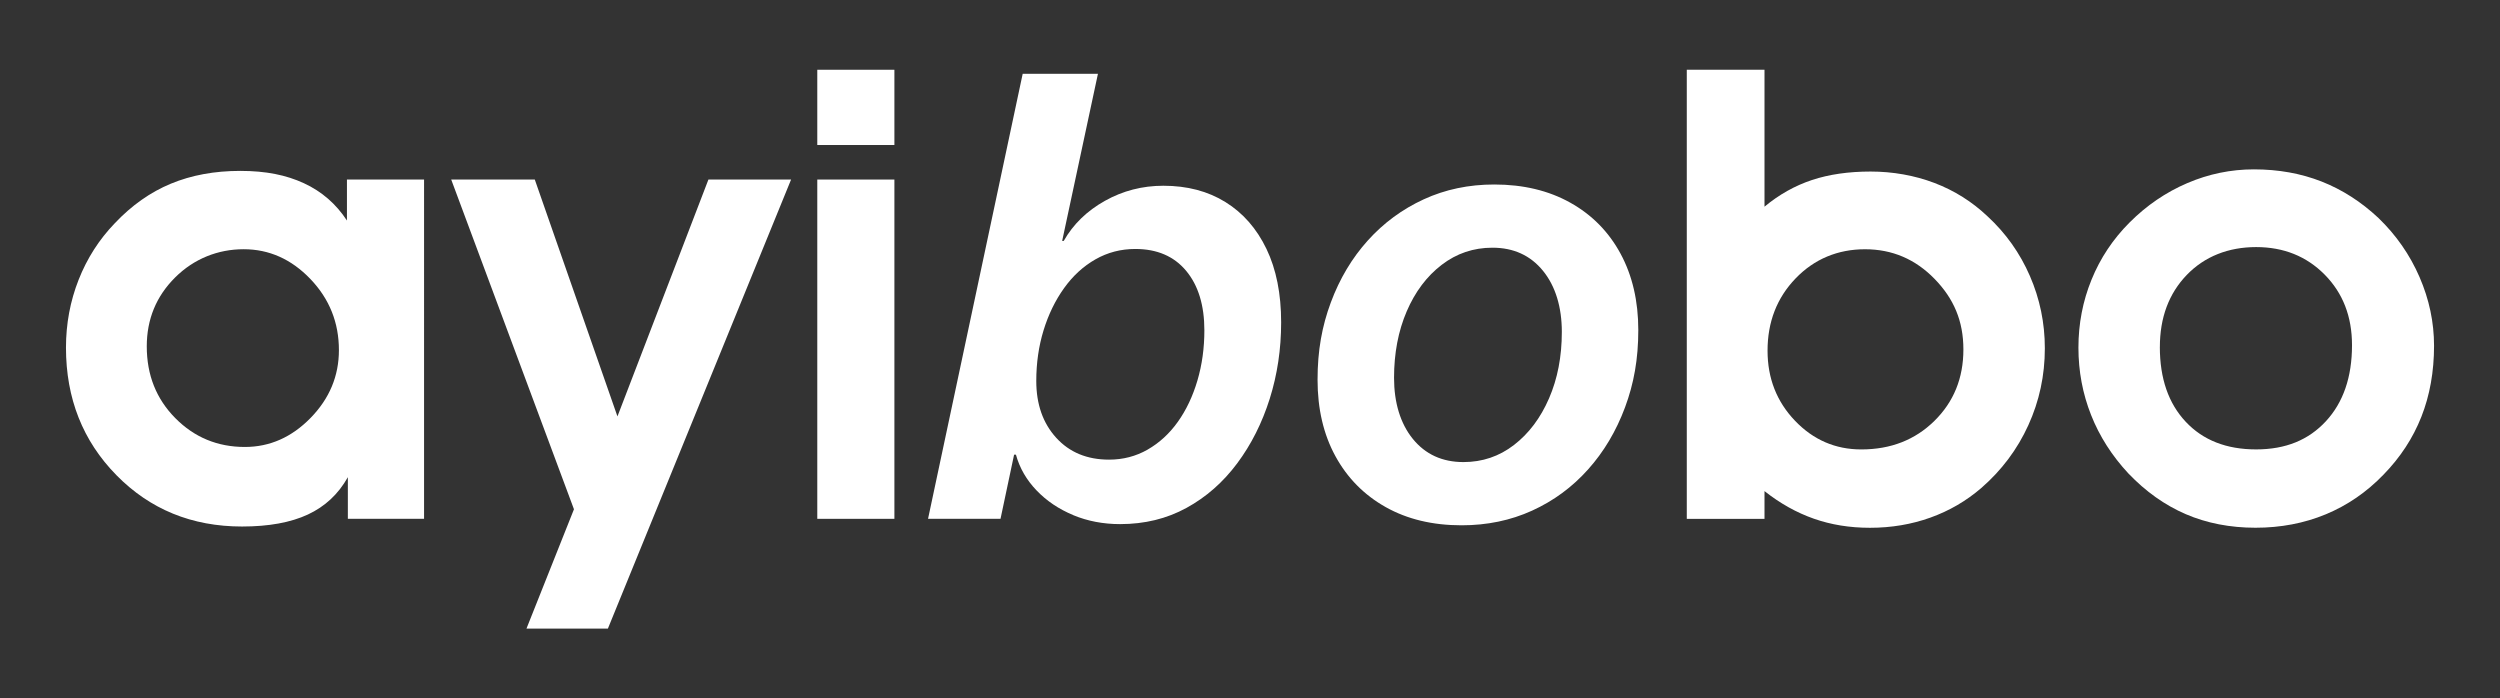 <svg xmlns="http://www.w3.org/2000/svg" id="Layer_1" data-name="Layer 1" viewBox="0 0 964.78 269.52"><rect x="0" y="0" width="964.78" height="269.52" fill="#333333" stroke="none"/><defs><style>      .cls-1 {        fill: #fff;      }    </style></defs><path class="cls-1" d="M134.24,200.22v-16.07c-3.65,6.51-8.79,11.31-15.41,14.4-6.63,3.09-15.1,4.64-25.41,4.64-19.36,0-35.53-6.61-48.5-19.82-12.97-13.21-19.46-29.62-19.46-49.22,0-9.2,1.63-17.93,4.88-26.19,3.25-8.25,7.89-15.51,13.93-21.78,6.51-6.9,13.73-12,21.66-15.29,7.93-3.29,16.86-4.94,26.78-4.94s17.71,1.59,24.58,4.76c6.86,3.17,12.4,7.97,16.6,14.4v-15.83h29.76V200.22h-29.4ZM56.64,133.69c0,11.03,3.67,20.25,11.01,27.67,7.34,7.42,16.29,11.13,26.84,11.13,9.6,0,18.05-3.73,25.35-11.19,7.3-7.46,10.95-16.19,10.95-26.19,0-10.63-3.67-19.78-11.01-27.44-7.34-7.66-15.93-11.49-25.77-11.49s-19.12,3.63-26.42,10.89c-7.3,7.26-10.95,16.13-10.95,26.6Z"></path><path class="cls-1" d="M174.12,69.29h32.26l31.9,91.41,35.11-91.41h31.9l-70.7,173.3h-31.42l18.33-46.06-47.37-127.24Z"></path><path class="cls-1" d="M345.16,55.96h-29.76V26.92h29.76v29.04Zm-29.76,144.26V69.29h29.76V200.22h-29.76Z"></path><path class="cls-1" d="M414.19,198.79c-5.56-2.3-10.28-5.47-14.16-9.52-3.89-4.05-6.55-8.65-7.97-13.81h-.71l-5.24,24.76h-27.97L394.67,28.47h29.04l-13.81,64.51h.6c3.65-6.43,8.95-11.58,15.89-15.47,6.94-3.89,14.46-5.83,22.56-5.83,9.2,0,17.2,2.1,23.98,6.31,6.78,4.21,12.06,10.24,15.83,18.09,3.77,7.86,5.65,17.3,5.65,28.33,0,10.32-1.47,20.14-4.4,29.46-2.94,9.32-7.12,17.64-12.56,24.94-5.44,7.3-11.96,13.03-19.58,17.2-7.62,4.17-16.15,6.25-25.59,6.25-6.51,0-12.54-1.15-18.09-3.45Zm28.69-25.29c4.52-2.58,8.41-6.15,11.66-10.71,3.25-4.56,5.77-9.88,7.56-15.95,1.79-6.07,2.68-12.52,2.68-19.34,0-9.68-2.34-17.34-7.02-22.97-4.68-5.63-11.23-8.45-19.64-8.45-5.56,0-10.67,1.33-15.35,3.99-4.68,2.66-8.73,6.37-12.14,11.13-3.41,4.76-6.05,10.2-7.92,16.31-1.87,6.11-2.8,12.62-2.8,19.52,0,8.97,2.56,16.27,7.68,21.9,5.12,5.63,11.92,8.45,20.41,8.45,5.39,0,10.36-1.29,14.88-3.87Z"></path><path class="cls-1" d="M606,78.22c8.37,4.68,14.84,11.25,19.4,19.7,4.56,8.45,6.84,18.27,6.84,29.46s-1.71,20.65-5.12,29.82c-3.41,9.16-8.17,17.16-14.28,23.98-6.11,6.83-13.31,12.12-21.6,15.89-8.29,3.77-17.36,5.65-27.2,5.65-11.19,0-20.95-2.34-29.28-7.02-8.33-4.68-14.8-11.23-19.4-19.64-4.6-8.41-6.9-18.25-6.9-29.52s1.71-20.65,5.12-29.82c3.41-9.17,8.17-17.14,14.28-23.92,6.11-6.78,13.31-12.08,21.6-15.89,8.29-3.81,17.36-5.71,27.2-5.71,11.19,0,20.97,2.34,29.34,7.02Zm-21.72,93.49c5.71-4.4,10.22-10.39,13.51-17.97,3.29-7.58,4.94-16.13,4.94-25.65s-2.42-17.62-7.26-23.57c-4.84-5.95-11.35-8.93-19.52-8.93-7.3,0-13.83,2.2-19.58,6.61-5.75,4.4-10.26,10.4-13.51,17.97-3.25,7.58-4.88,16.13-4.88,25.65s2.42,17.62,7.26,23.57c4.84,5.95,11.35,8.93,19.52,8.93,7.3,0,13.81-2.2,19.52-6.61Z"></path><path class="cls-1" d="M680.93,79.77c5.63-4.68,11.74-8.11,18.33-10.3,6.59-2.18,14.12-3.27,22.62-3.27s16.94,1.47,24.64,4.4c7.7,2.94,14.52,7.22,20.47,12.86,7.06,6.51,12.52,14.18,16.37,23.03,3.85,8.85,5.77,18.15,5.77,27.91,0,10.47-2.12,20.37-6.37,29.7-4.25,9.32-10.3,17.4-18.15,24.22-5.79,5-12.34,8.81-19.64,11.43-7.3,2.62-15.08,3.93-23.33,3.93-7.78,0-15-1.17-21.66-3.51-6.67-2.34-13.02-5.89-19.04-10.65v10.71h-29.99V26.92h29.99v52.85Zm1.19,55.58c0,10.63,3.53,19.64,10.59,27.02,7.06,7.38,15.59,11.07,25.59,11.07,11.35,0,20.75-3.67,28.21-11.01,7.46-7.34,11.19-16.52,11.19-27.55s-3.71-19.64-11.13-27.26c-7.42-7.62-16.37-11.43-26.84-11.43s-19.56,3.75-26.78,11.25c-7.22,7.5-10.83,16.8-10.83,27.91Z"></path><path class="cls-1" d="M802.09,134.16c0-9.2,1.68-17.95,5.06-26.24,3.37-8.29,8.27-15.65,14.7-22.08,6.58-6.59,14-11.64,22.26-15.18,8.25-3.53,16.82-5.3,25.71-5.3,9.44,0,18.15,1.57,26.13,4.7,7.97,3.14,15.29,7.84,21.96,14.1,6.82,6.59,12.1,14.18,15.83,22.79,3.73,8.61,5.59,17.44,5.59,26.48,0,10-1.63,19.12-4.88,27.38-3.25,8.25-8.13,15.71-14.64,22.38-6.51,6.74-13.93,11.84-22.26,15.29-8.33,3.45-17.38,5.18-27.14,5.18s-18.81-1.75-26.9-5.24c-8.09-3.49-15.47-8.73-22.14-15.71-6.35-6.82-11.15-14.34-14.4-22.56-3.25-8.21-4.88-16.88-4.88-26.01Zm31.42-.24c0,12.14,3.33,21.76,10,28.86,6.66,7.1,15.71,10.65,27.14,10.65s20.25-3.63,26.96-10.89c6.7-7.26,10.06-17.04,10.06-29.34,0-11.03-3.51-20.09-10.53-27.2-7.02-7.1-15.85-10.65-26.48-10.65s-19.88,3.59-26.78,10.77c-6.9,7.18-10.36,16.45-10.36,27.79Z"></path></svg>